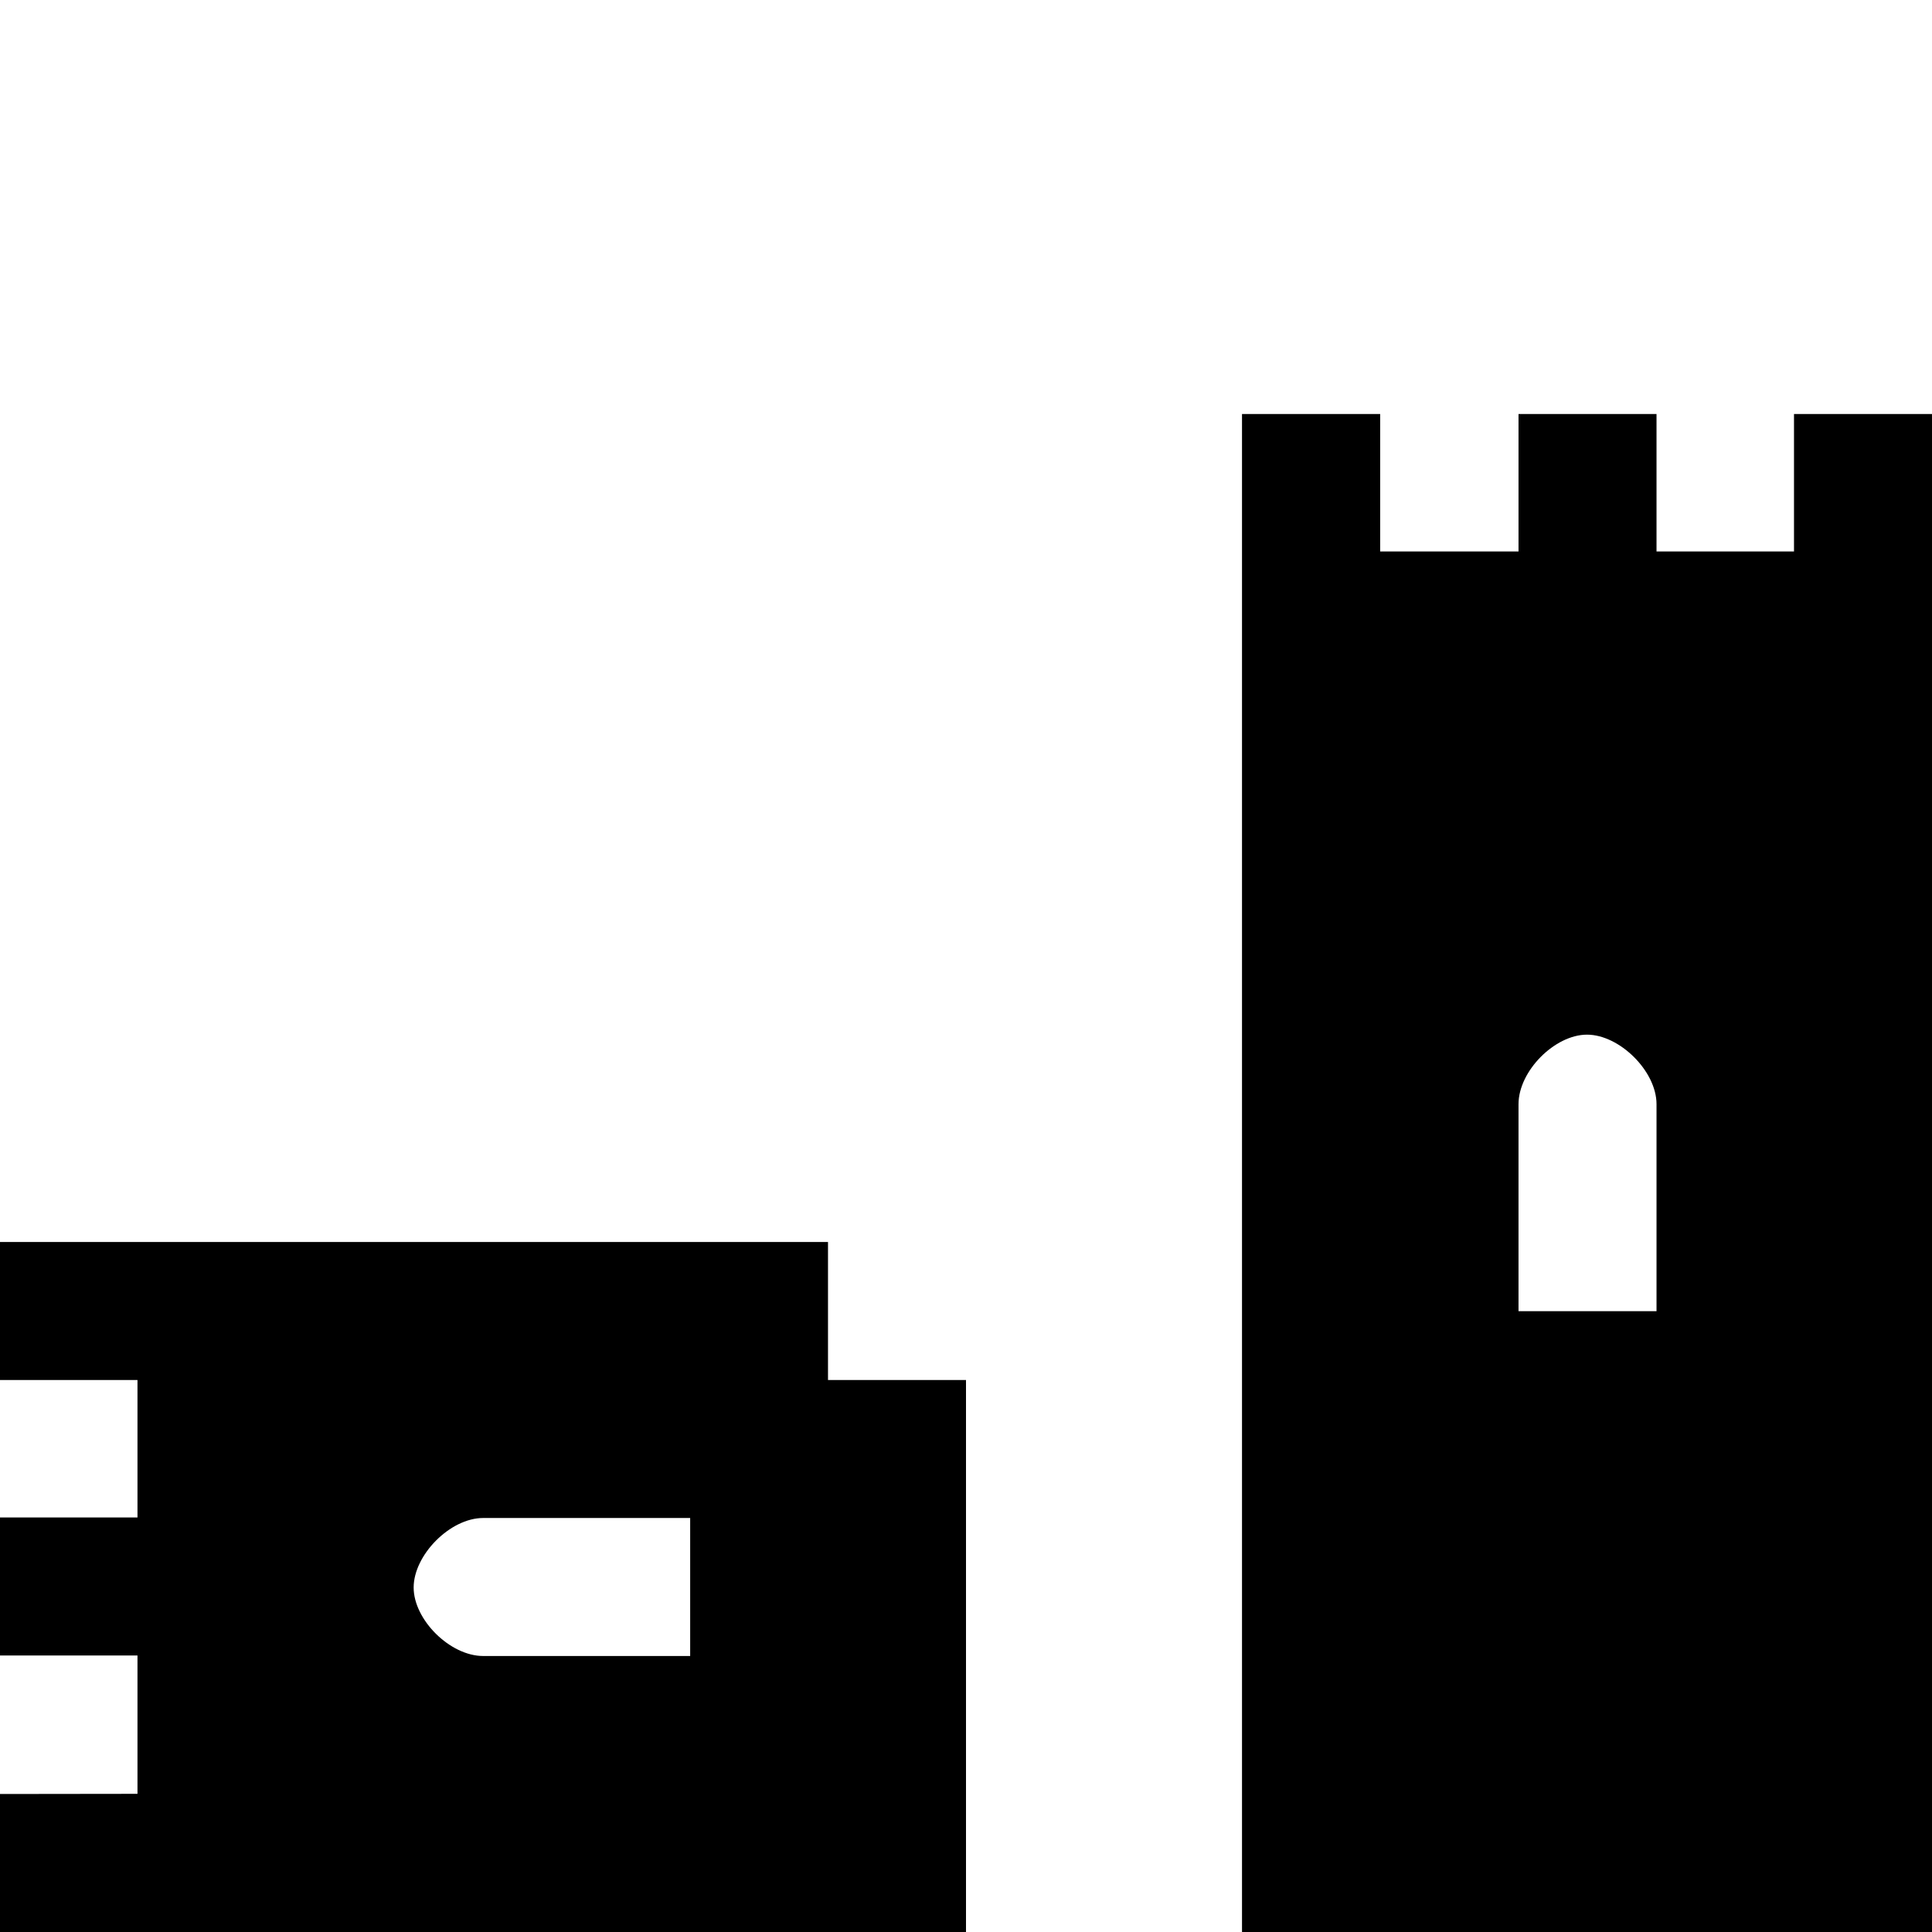 <?xml version="1.0" encoding="UTF-8" standalone="no"?>
<!-- Created with Inkscape (http://www.inkscape.org/) -->

<svg
   xmlns:dc="http://purl.org/dc/elements/1.1/"
   xmlns:cc="http://creativecommons.org/ns#"
   xmlns:rdf="http://www.w3.org/1999/02/22-rdf-syntax-ns#"
   xmlns:svg="http://www.w3.org/2000/svg"
   xmlns="http://www.w3.org/2000/svg"
   xmlns:sodipodi="http://sodipodi.sourceforge.net/DTD/sodipodi-0.dtd"
   xmlns:inkscape="http://www.inkscape.org/namespaces/inkscape"
   id="svg2"
   version="1.1"
   inkscape:version="0.91 r13725"
   xml:space="preserve"
   width="14"
   height="14"
   viewBox="0 0 14 14"
   sodipodi:docname="Building_ruins_generic6.svg"><defs
     id="defs6" /><sodipodi:namedview
     pagecolor="#ffffff"
     bordercolor="#666666"
     borderopacity="1"
     objecttolerance="10"
     gridtolerance="10"
     guidetolerance="10"
     inkscape:pageopacity="0"
     inkscape:pageshadow="2"
     inkscape:window-width="1600"
     inkscape:window-height="848"
     id="namedview4"
     showgrid="true"
     inkscape:zoom="11.9198"
     inkscape:cx="-8.9543149"
     inkscape:cy="20.014099"
     inkscape:window-x="-8"
     inkscape:window-y="-8"
     inkscape:window-maximized="1"
     inkscape:current-layer="g10"
     showguides="false"><inkscape:grid
       type="xygrid"
       id="grid4158" /></sodipodi:namedview><g
     id="g10"
     inkscape:groupmode="layer"
     inkscape:label="Building_ruins_generic5"
     transform="matrix(1.25,0,0,-1.25,0,14)"><path
       style="fill:#000000;fill-opacity:1;fill-rule:nonzero;stroke:none"
       d="m 11.2,8.8 -0.8,0 0,-0.797 -0.797,0 0,0.797 -0.8,0 0,-0.797 -0.802,0 0,0.797 L 7.2,8.8 7.2,0 l 4,0 z m -1.597,-4.001 0,-1.2 -0.8,0 0,1.2 c 0,0.192 0.21,0.403 0.397,0.403 0.188,0 0.403,-0.211 0.403,-0.403 z"
       id="path14"
       inkscape:connector-curvature="0"
       sodipodi:nodetypes="cccccccccccccsccsss" /><path
       style="fill:#000000;fill-opacity:1;fill-rule:nonzero;stroke:none"
       d="m 0,4 0,-0.8 0.797,0 0,-0.797 -0.797,0 0,-0.8 0.797,0 0,-0.802 L 0,0.8 0,0 l 4.8,0 0.8,0 0,3.2 -0.8,0 0,0.8 z m 2.801,-1.6 1.2,0 0,-0.8 -1.2,0 c -0.192,0 -0.403,0.21 -0.403,0.397 0,0.188 0.211,0.403 0.403,0.403 z"
       id="path14-5"
       inkscape:connector-curvature="0"
       sodipodi:nodetypes="ccccccccccccccccsccsss" /></g></svg>